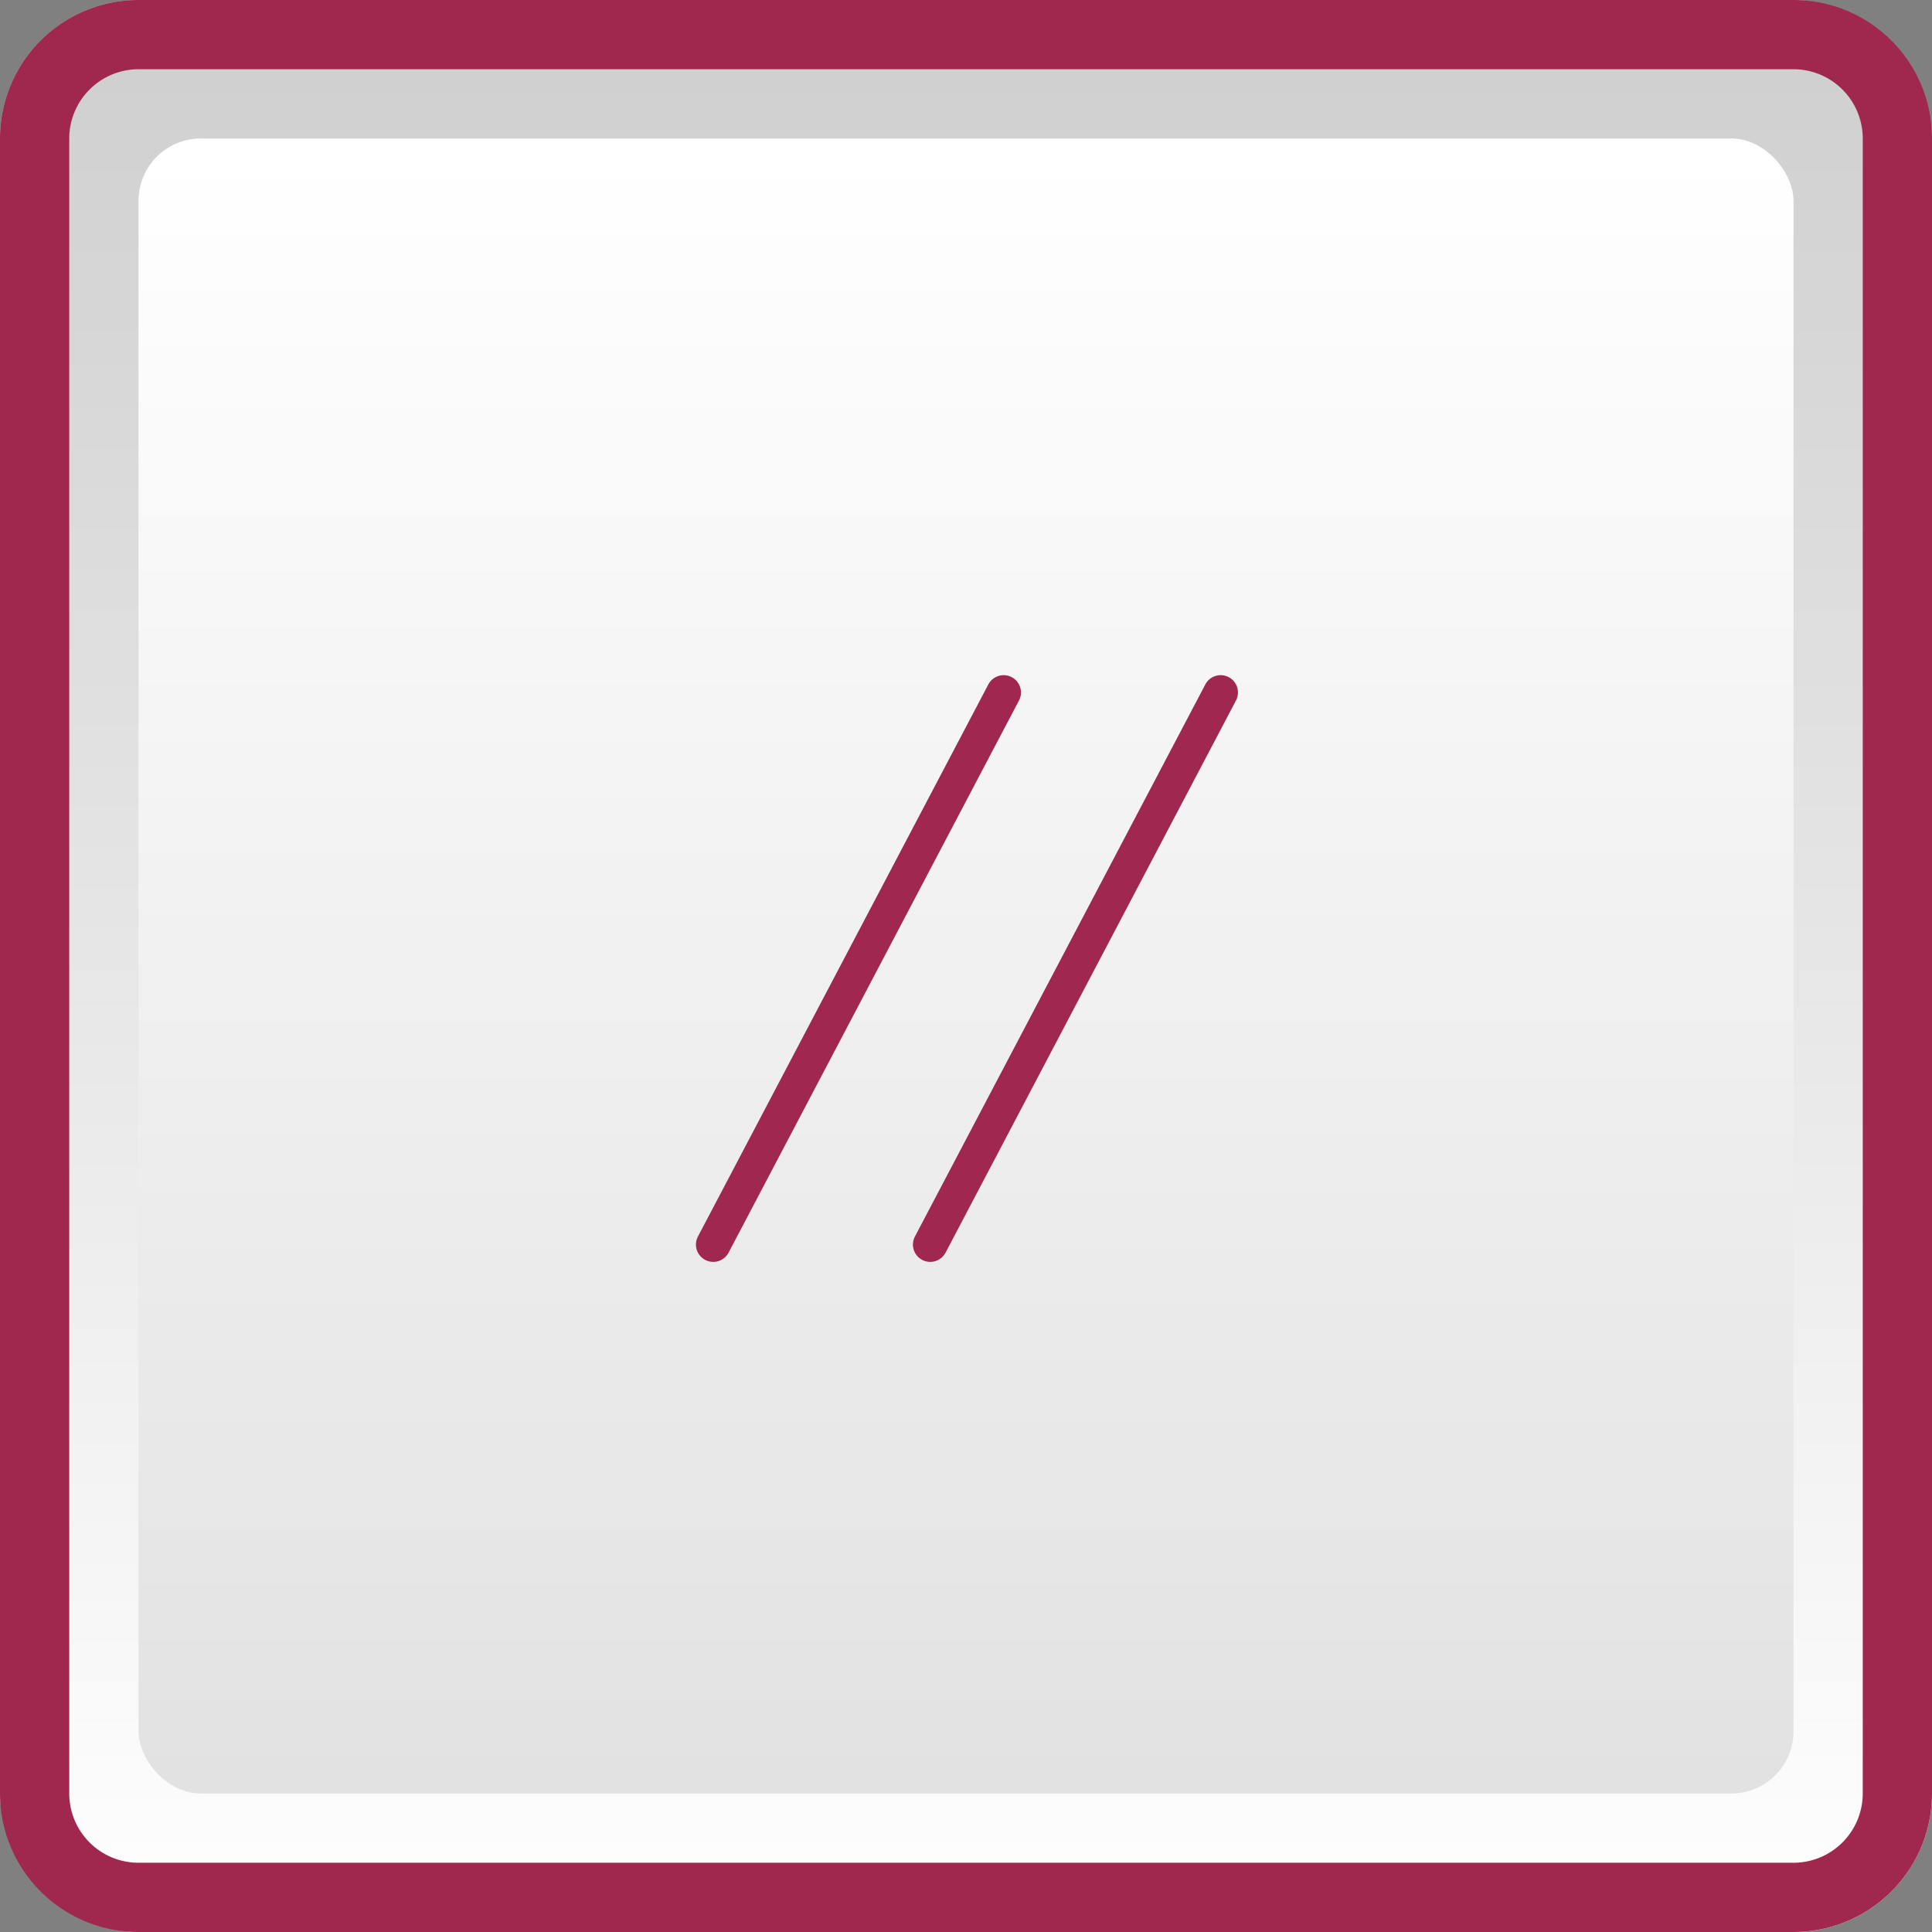 <?xml version="1.0" encoding="UTF-8"?> <svg xmlns="http://www.w3.org/2000/svg" xmlns:xlink="http://www.w3.org/1999/xlink" width="279" height="279" viewBox="0 0 279 279"><rect x="0" y="0" width="279" height="279" fill="#808080" stroke="none"/><defs><linearGradient id="linear-gradient" x1="0.5" x2="0.5" y2="1" gradientUnits="objectBoundingBox"><stop offset="0" stop-color="#cecece"></stop><stop offset="1" stop-color="#fff"></stop></linearGradient><linearGradient id="linear-gradient-2" x1="0.5" x2="0.5" y2="1" gradientUnits="objectBoundingBox"><stop offset="0" stop-color="#fff"></stop><stop offset="1" stop-color="#e2e2e2"></stop></linearGradient></defs><g id="Group_1418" data-name="Group 1418" transform="translate(2139 -6480)"><rect id="Rectangle_1350" data-name="Rectangle 1350" width="279" height="279" rx="20" transform="translate(-2139 6480)" fill="url(#linear-gradient)"></rect><path id="Rectangle_1350_-_Outline" data-name="Rectangle 1350 - Outline" d="M20,10A10.011,10.011,0,0,0,10,20V259a10.011,10.011,0,0,0,10,10H259a10.011,10.011,0,0,0,10-10V20a10.011,10.011,0,0,0-10-10H20M20,0H259a20,20,0,0,1,20,20V259a20,20,0,0,1-20,20H20A20,20,0,0,1,0,259V20A20,20,0,0,1,20,0Z" transform="translate(-2139 6480)" fill="#a0284f"></path><rect id="Rectangle_1406" data-name="Rectangle 1406" width="239" height="239" rx="9" transform="translate(-2119 6500)" fill="url(#linear-gradient-2)"></rect><g id="Group_1368" data-name="Group 1368" transform="translate(-2650.346 -950.165)"><path id="Line_360" data-name="Line 360" d="M0,82.229a2.489,2.489,0,0,1-1.162-.288,2.5,2.5,0,0,1-1.049-3.376L39.727-1.164A2.5,2.5,0,0,1,43.1-2.213a2.5,2.5,0,0,1,1.049,3.376L2.213,80.893A2.5,2.5,0,0,1,0,82.229Z" transform="translate(614.346 7530.165)" fill="#a0274f"></path><path id="Line_361" data-name="Line 361" d="M0,82.229a2.489,2.489,0,0,1-1.162-.288,2.5,2.5,0,0,1-1.049-3.376L39.727-1.164A2.5,2.5,0,0,1,43.1-2.213a2.5,2.5,0,0,1,1.049,3.376L2.213,80.893A2.5,2.5,0,0,1,0,82.229Z" transform="translate(645.682 7530.165)" fill="#a0274f"></path></g></g></svg> 
